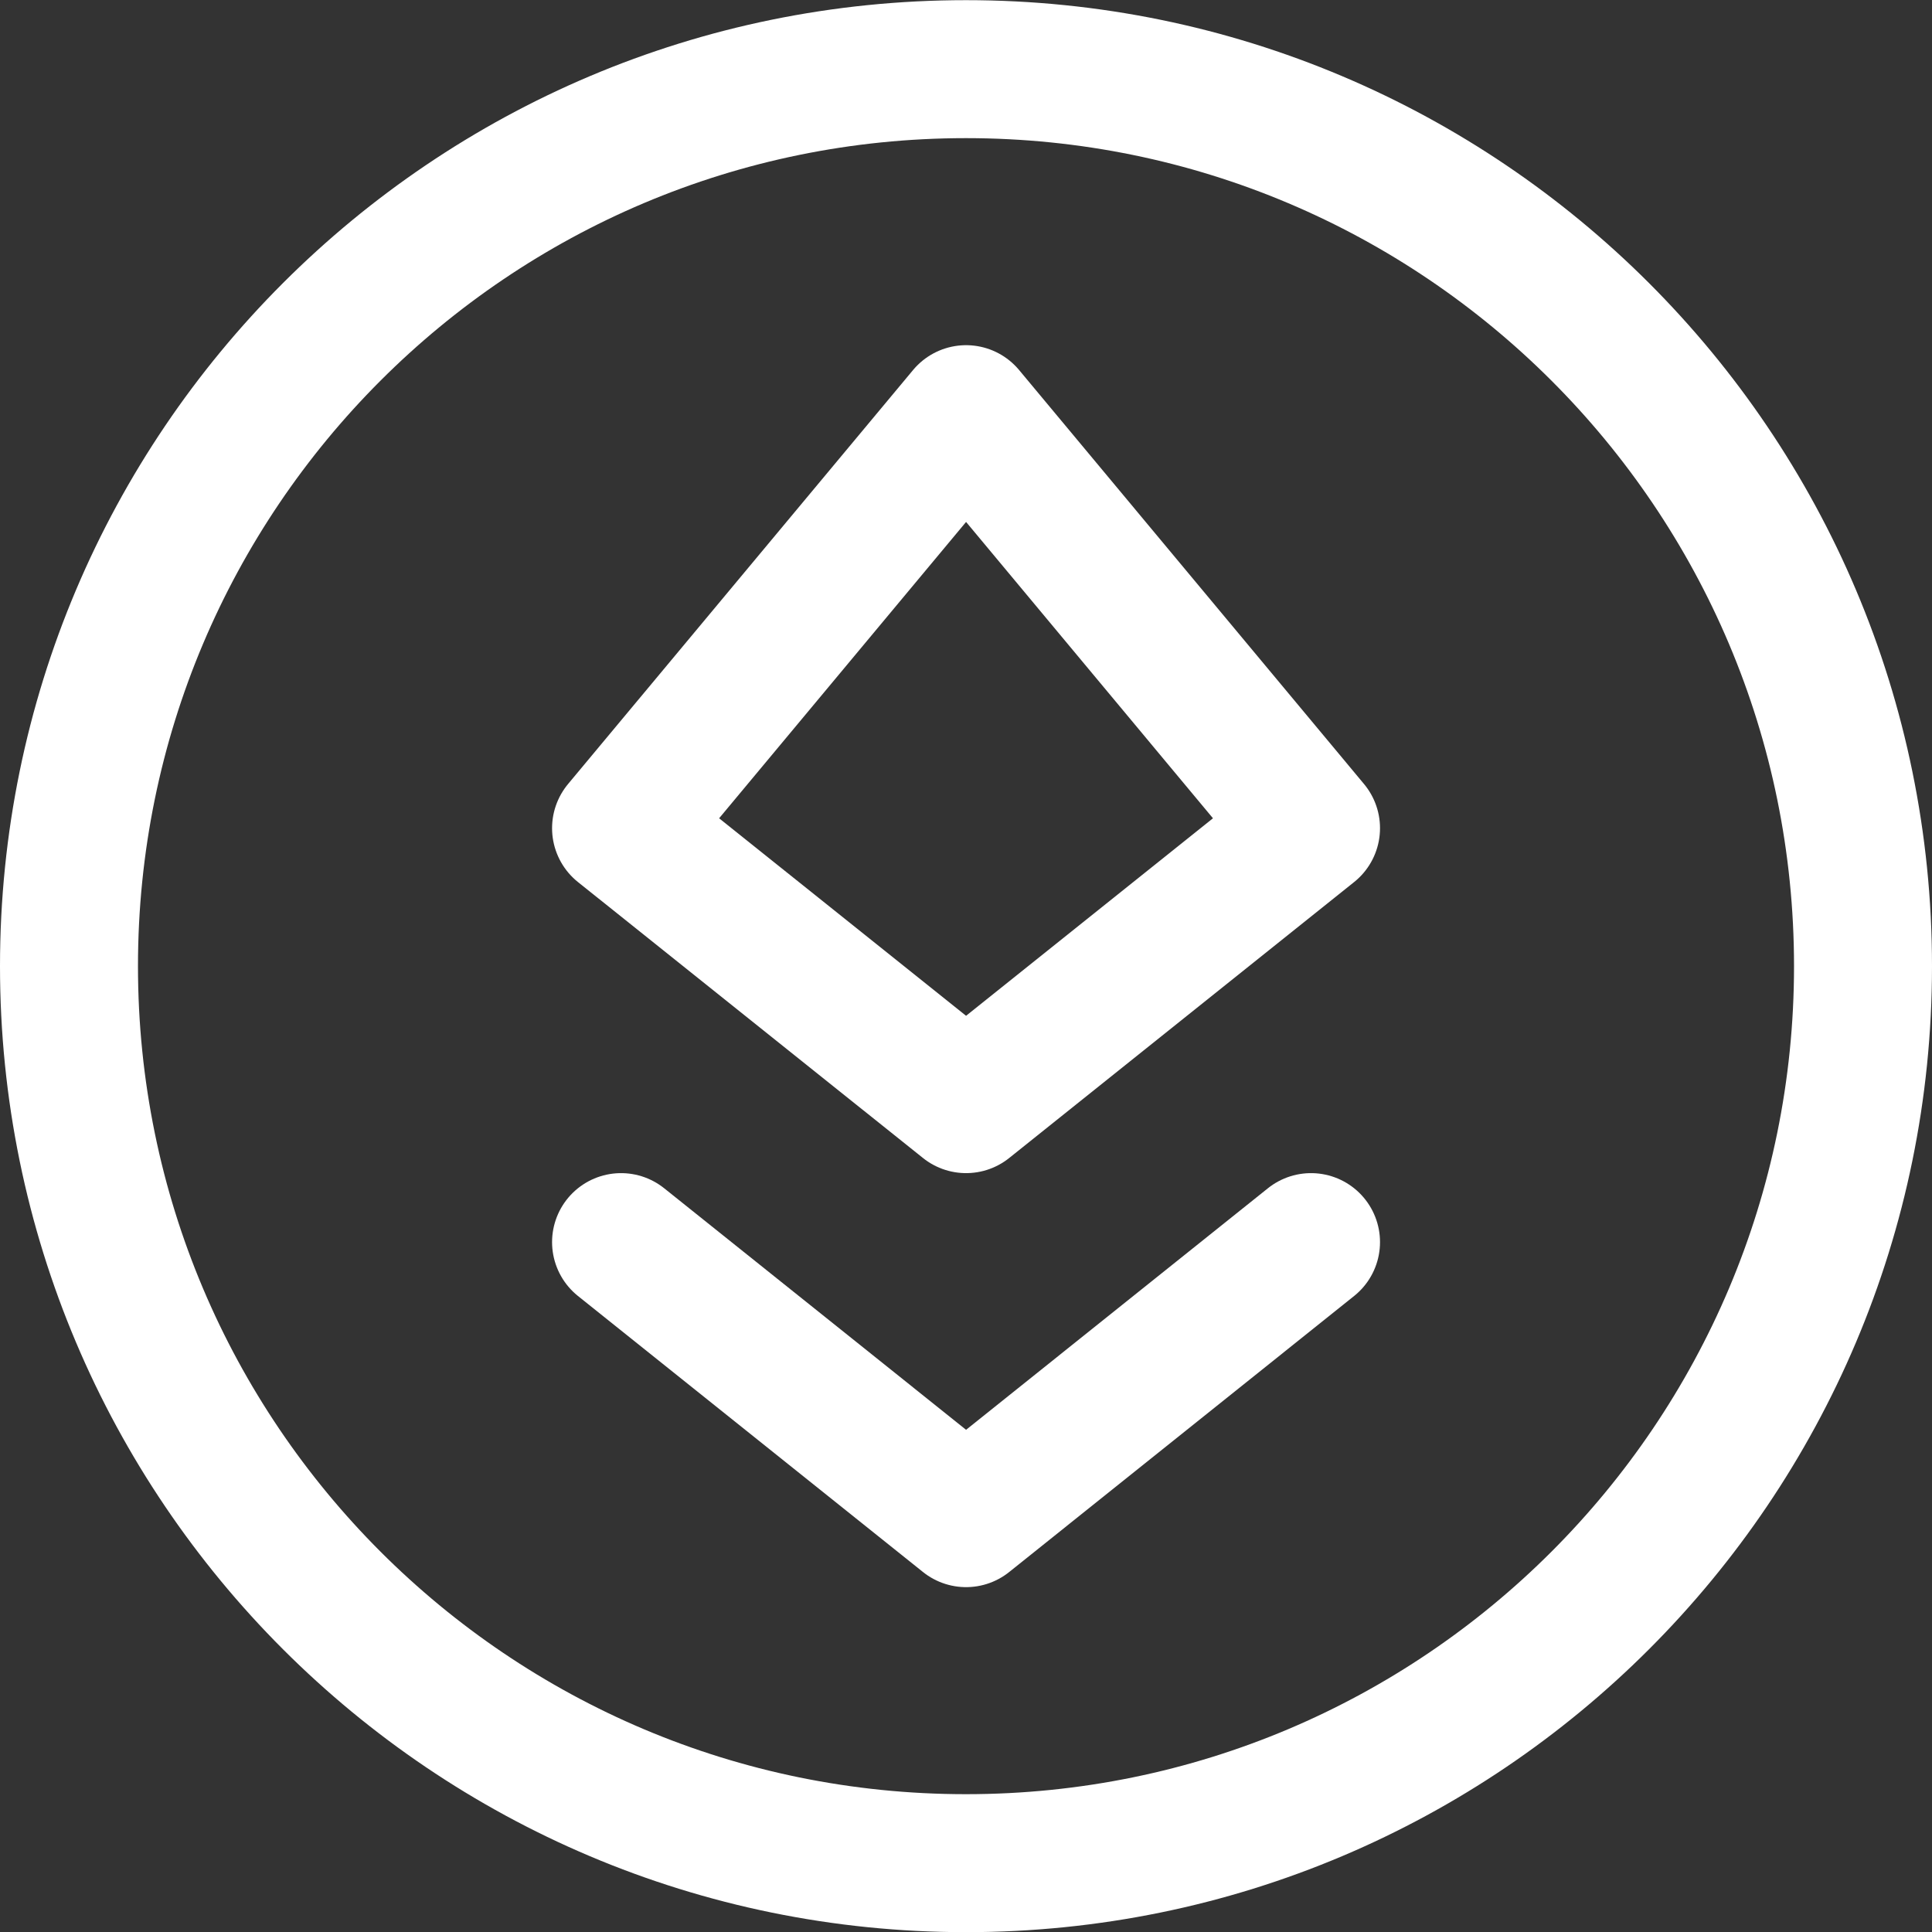 <svg width="24" height="24" viewBox="0 0 24 24" fill="none" xmlns="http://www.w3.org/2000/svg">
<rect x="0" y="0" width="24" height="24" fill="#333333" stroke="none"/>
<g clip-path="url(#clip0_690_1234)">
<path d="M12 23.145C18.154 23.145 23.143 18.156 23.143 12.002C23.143 5.848 18.154 0.859 12 0.859C5.846 0.859 0.857 5.848 0.857 12.002C0.857 18.156 5.846 23.145 12 23.145Z" stroke="white" stroke-width="1.714" stroke-linecap="round" stroke-linejoin="round"/>
<path d="M12.001 5.145L7.715 10.288L12.001 13.716L16.286 10.288L12.001 5.145Z" stroke="white" stroke-width="1.714" stroke-linecap="round" stroke-linejoin="round"/>
<path d="M7.715 15.43L12.001 18.859L16.286 15.43" stroke="white" stroke-width="1.714" stroke-linecap="round" stroke-linejoin="round"/>
</g>
<defs>
<clipPath id="clip0_690_1234">
<rect width="24" height="24" fill="white" transform="translate(0 0.002)"/>
</clipPath>
</defs>
</svg>
